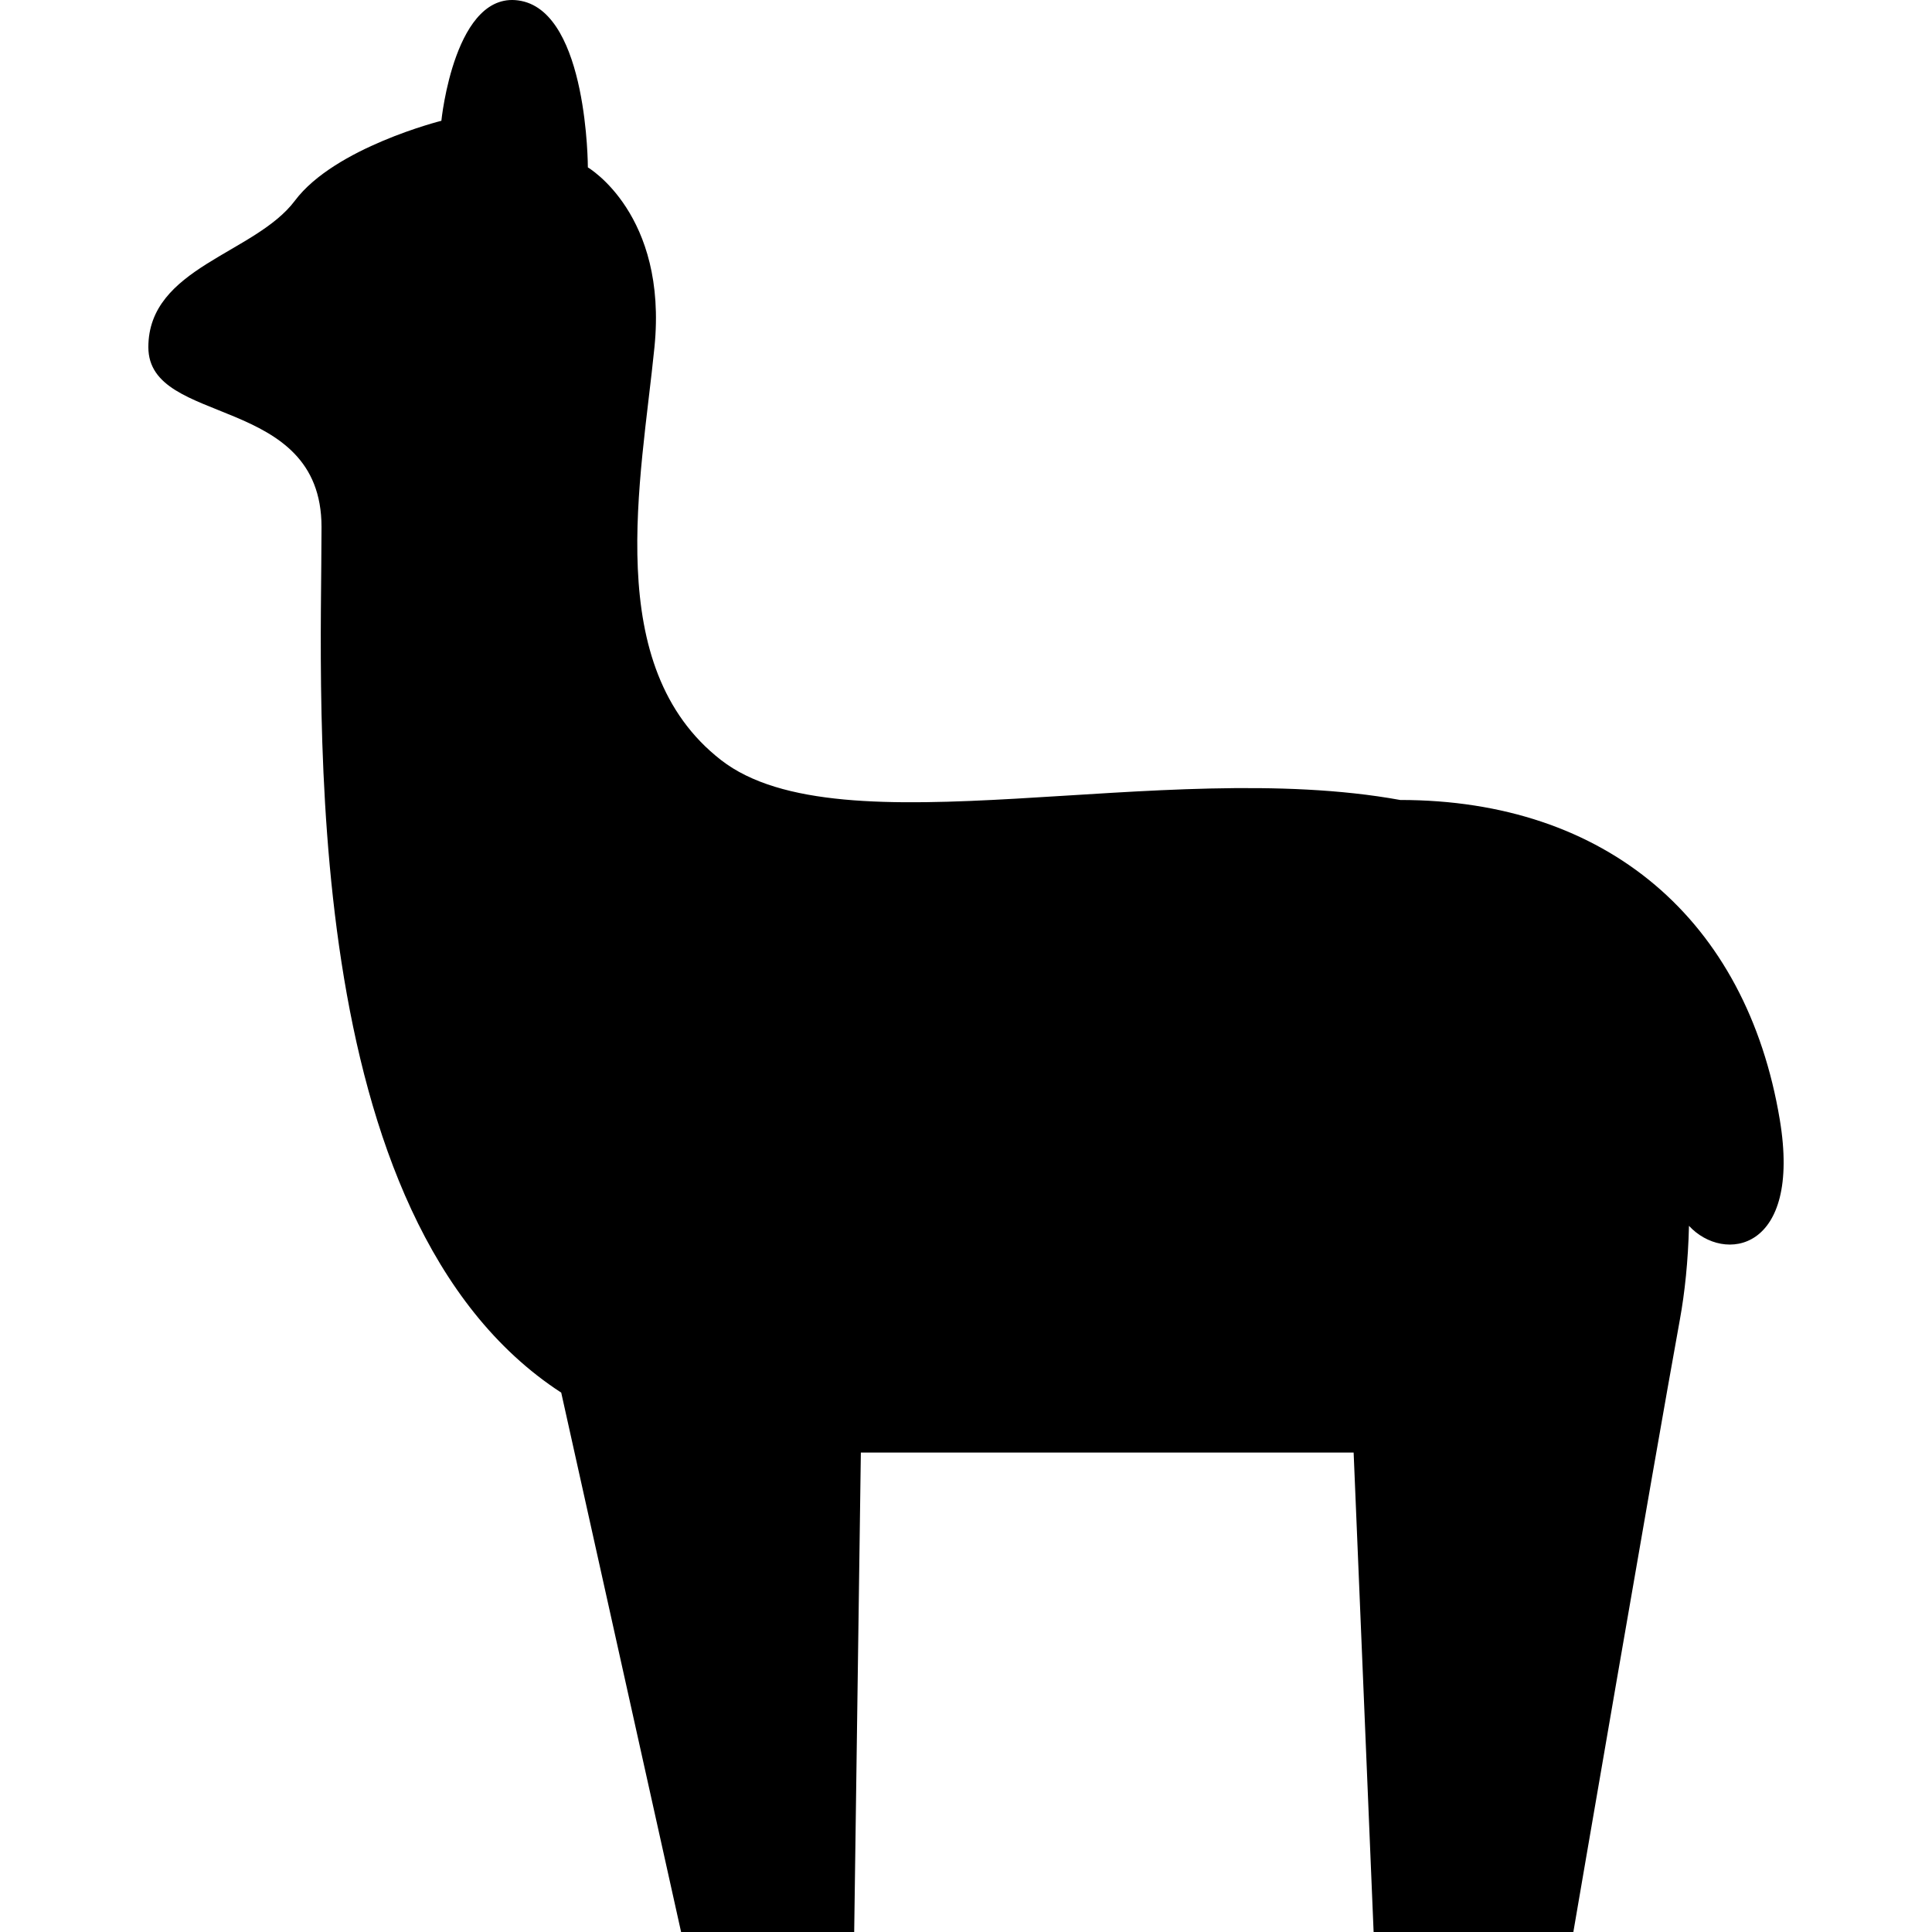 <?xml version="1.0" encoding="utf-8"?>

<!DOCTYPE svg PUBLIC "-//W3C//DTD SVG 1.1//EN" "http://www.w3.org/Graphics/SVG/1.1/DTD/svg11.dtd">
<!-- Uploaded to: SVG Repo, www.svgrepo.com, Generator: SVG Repo Mixer Tools -->
<svg height="800px" width="800px" version="1.1" id="_x32_" xmlns="http://www.w3.org/2000/svg" xmlns:xlink="http://www.w3.org/1999/xlink" 
	 viewBox="0 0 512 512"  xml:space="preserve">
<style type="text/css">
	.st0{fill:#000000;}
</style>
<g>
	<path class="st0" d="M471.66,296.714c-8.816-52.94-45.881-84.711-100.587-84.711c-63.359-11.519-148.225,14.12-179.994-10.581
		c-31.761-24.71-21.172-74.121-17.641-109.412c3.53-35.291-17.65-47.646-17.65-47.646s0-40.586-17.65-44.116
		c-17.641-3.53-21.17,31.761-21.17,31.761s-28.241,7.06-38.822,21.18C67.556,67.301,39.316,70.83,39.316,92.01
		c0,21.18,45.89,12.174,45.89,47.646c0,47.646-7.06,183.524,63.523,229.405L180.498,512h45.872l1.765-127.053h130.592L364.022,512
		h52.932c0,0,21.18-123.524,28.24-162.354c1.275-6.99,2.188-15.497,2.402-24.787C456.817,334.855,477.506,331.782,471.66,296.714z"
		/>
</g>
</svg>